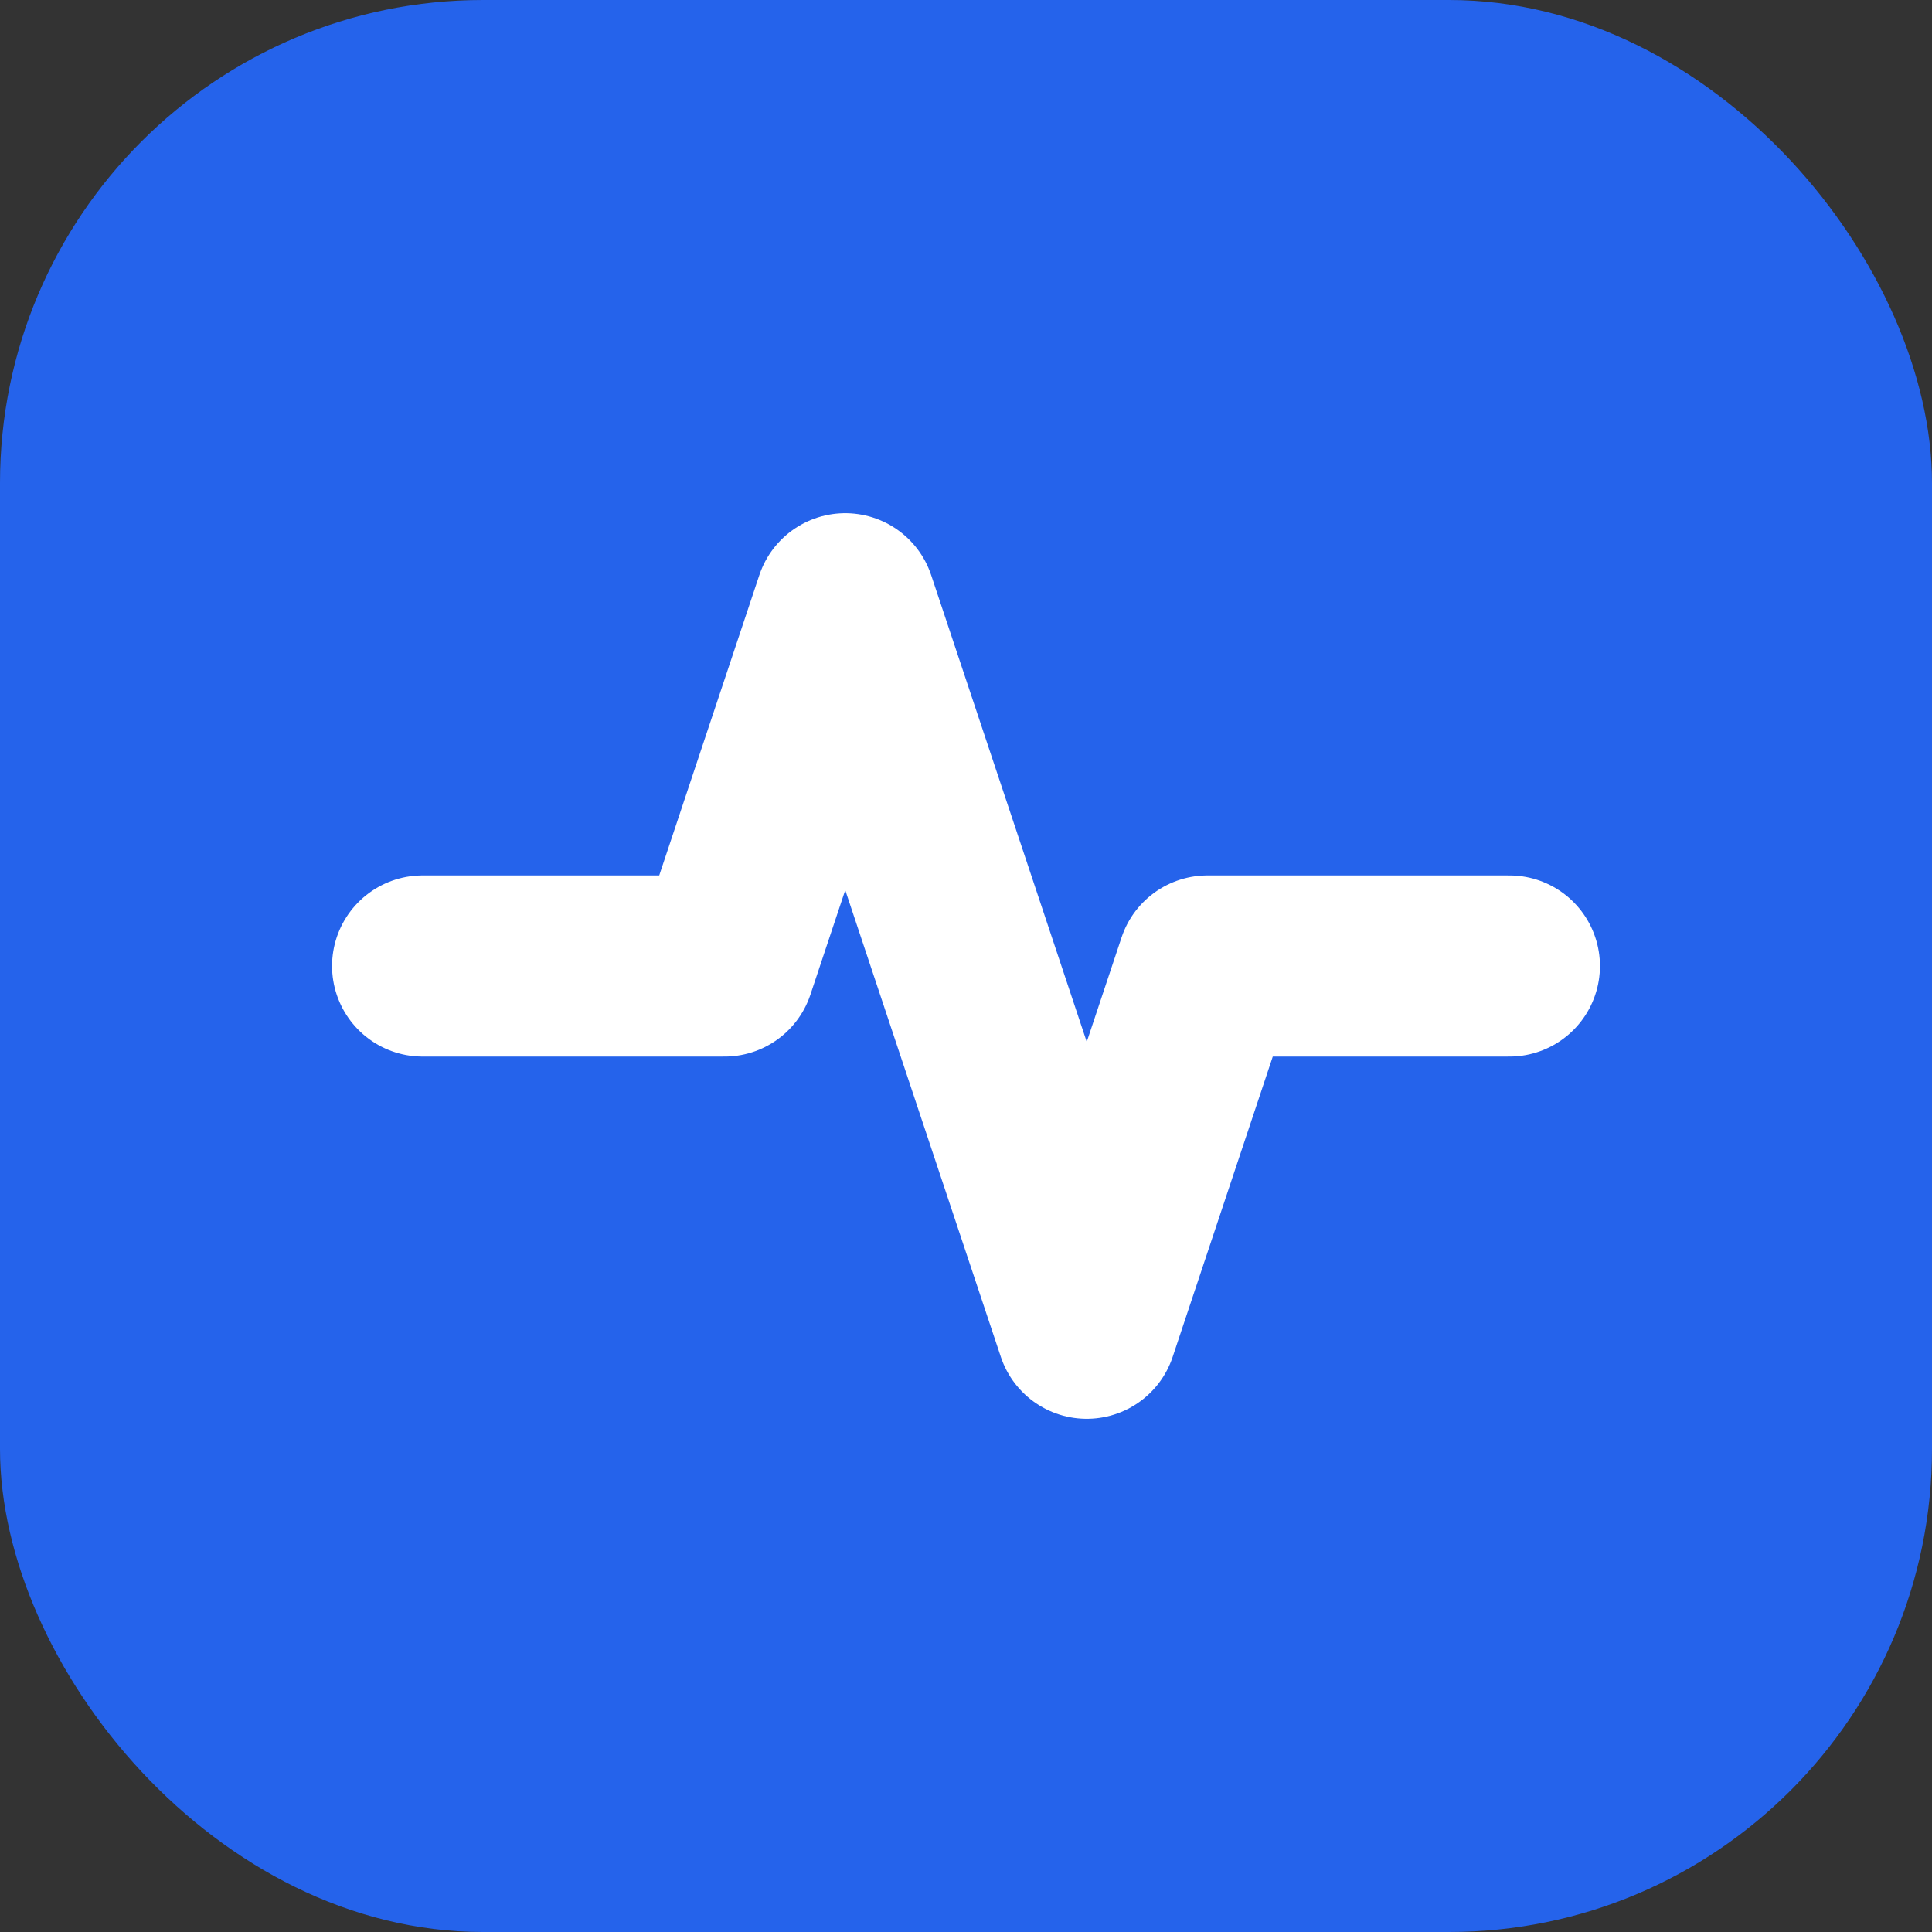 <svg width="512" height="512" viewBox="0 0 512 512" fill="none" xmlns="http://www.w3.org/2000/svg">
  <rect x="0" y="0" width="512" height="512" fill="#333333" stroke="none"/>
  <rect width="512" height="512" rx="128" fill="#2563EB"/>
  <path d="M112 256H192L224 160L288 352L320 256H400" stroke="white" stroke-width="48" stroke-linecap="round" stroke-linejoin="round"/>
</svg>
